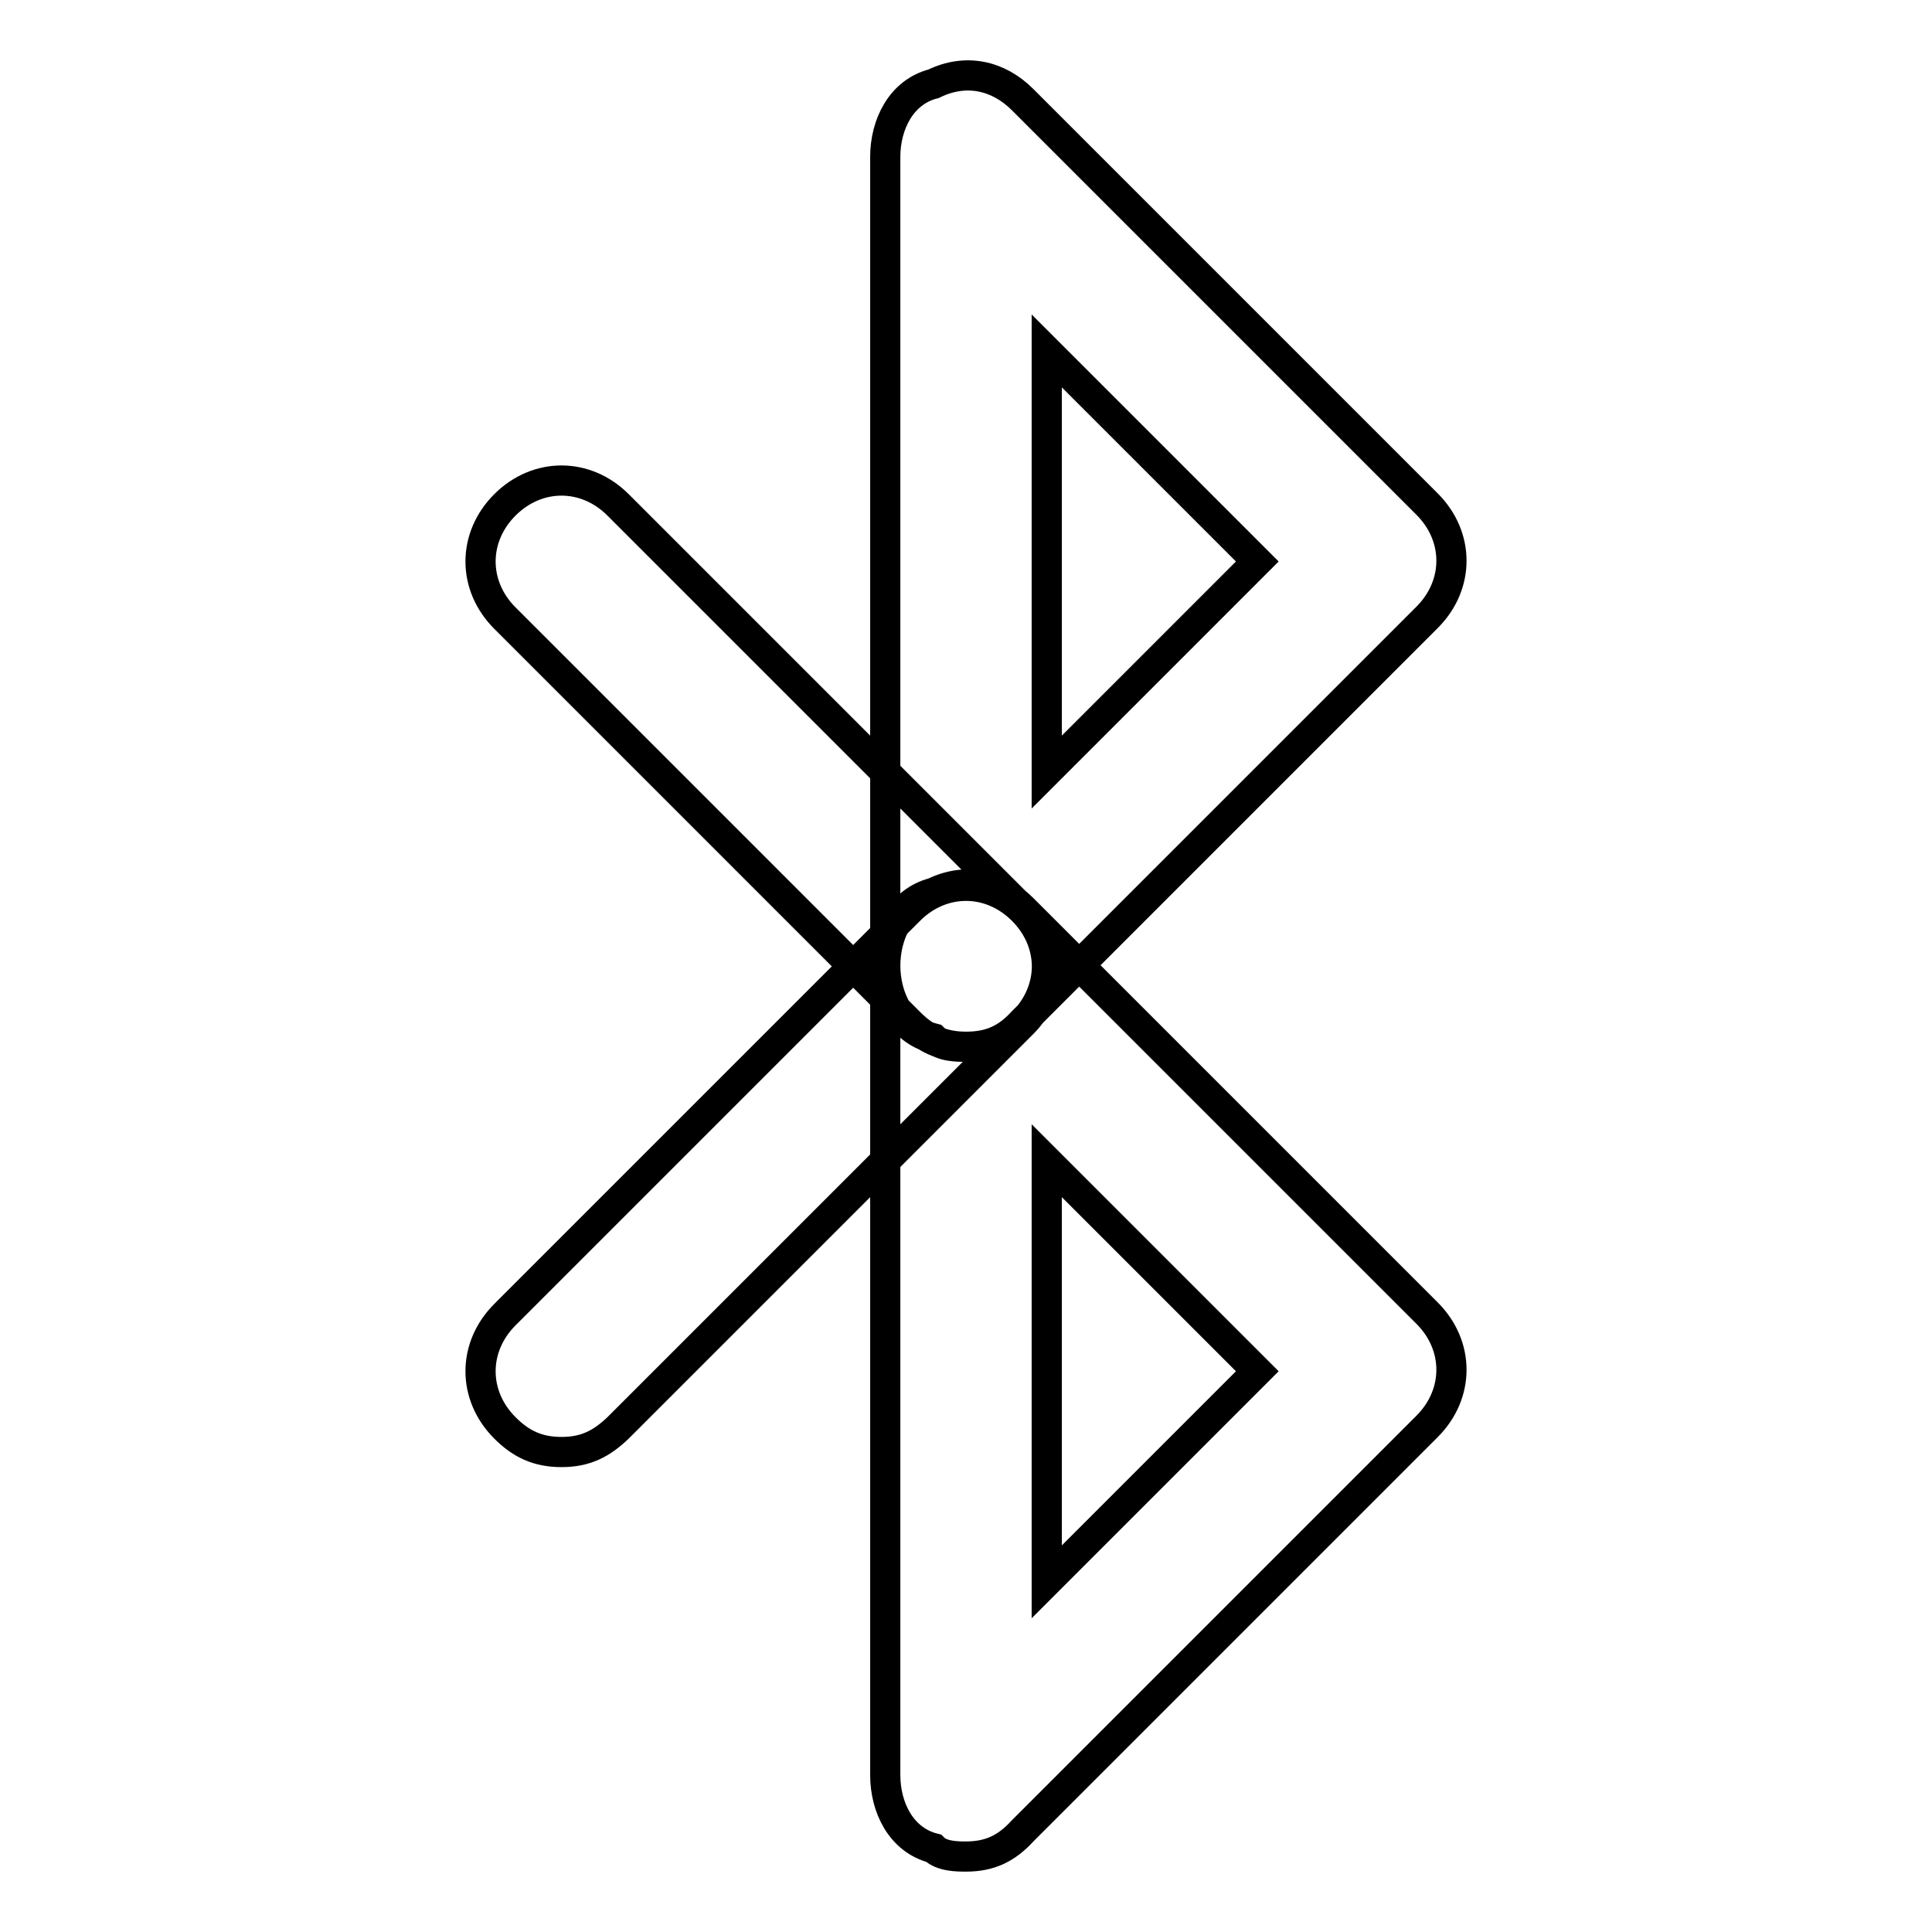 <?xml version="1.0" encoding="utf-8"?>
<!-- Svg Vector Icons : http://www.onlinewebfonts.com/icon -->
<!DOCTYPE svg PUBLIC "-//W3C//DTD SVG 1.1//EN" "http://www.w3.org/Graphics/SVG/1.1/DTD/svg11.dtd">
<svg version="1.1" xmlns="http://www.w3.org/2000/svg" xmlns:xlink="http://www.w3.org/1999/xlink" x="0px" y="0px" viewBox="0 0 256 256" enable-background="new 0 0 256 256" xml:space="preserve">
<g> <path stroke-width="4" fill-opacity="0" stroke="#000000"  d="M128,138.7c-1.1,0-3.2,0-4.3-1.1c-4.3-1.1-6.4-5.4-6.4-9.7V20.8c0-4.3,2.1-8.6,6.4-9.7 c4.3-2.1,8.6-1.1,11.8,2.1l53.6,53.6c4.3,4.3,4.3,10.7,0,15l-53.6,53.6C133.4,137.7,131.2,138.7,128,138.7z M138.7,46.5v55.8 l27.9-27.9L138.7,46.5z M128,246c-1.1,0-3.2,0-4.3-1.1c-4.3-1.1-6.4-5.4-6.4-9.7V128c0-4.3,2.1-8.6,6.4-9.7 c4.3-2.1,8.6-1.1,11.8,2.1l53.6,53.6c4.3,4.3,4.3,10.7,0,15l-53.6,53.6C133.4,244.9,131.2,246,128,246z M138.7,153.8v55.8 l27.9-27.9L138.7,153.8z M128,138.7c-3.2,0-5.4-1.1-7.5-3.2L66.9,81.9c-4.3-4.3-4.3-10.7,0-15c4.3-4.3,10.7-4.3,15,0l53.6,53.6 c4.3,4.3,4.3,10.7,0,15C133.4,137.7,131.2,138.7,128,138.7z M74.4,192.4c-3.2,0-5.4-1.1-7.5-3.2c-4.3-4.3-4.3-10.7,0-15l53.6-53.6 c4.3-4.3,10.7-4.3,15,0c4.3,4.3,4.3,10.7,0,15l-53.6,53.6C79.7,191.3,77.6,192.4,74.4,192.4z"/></g>
</svg>